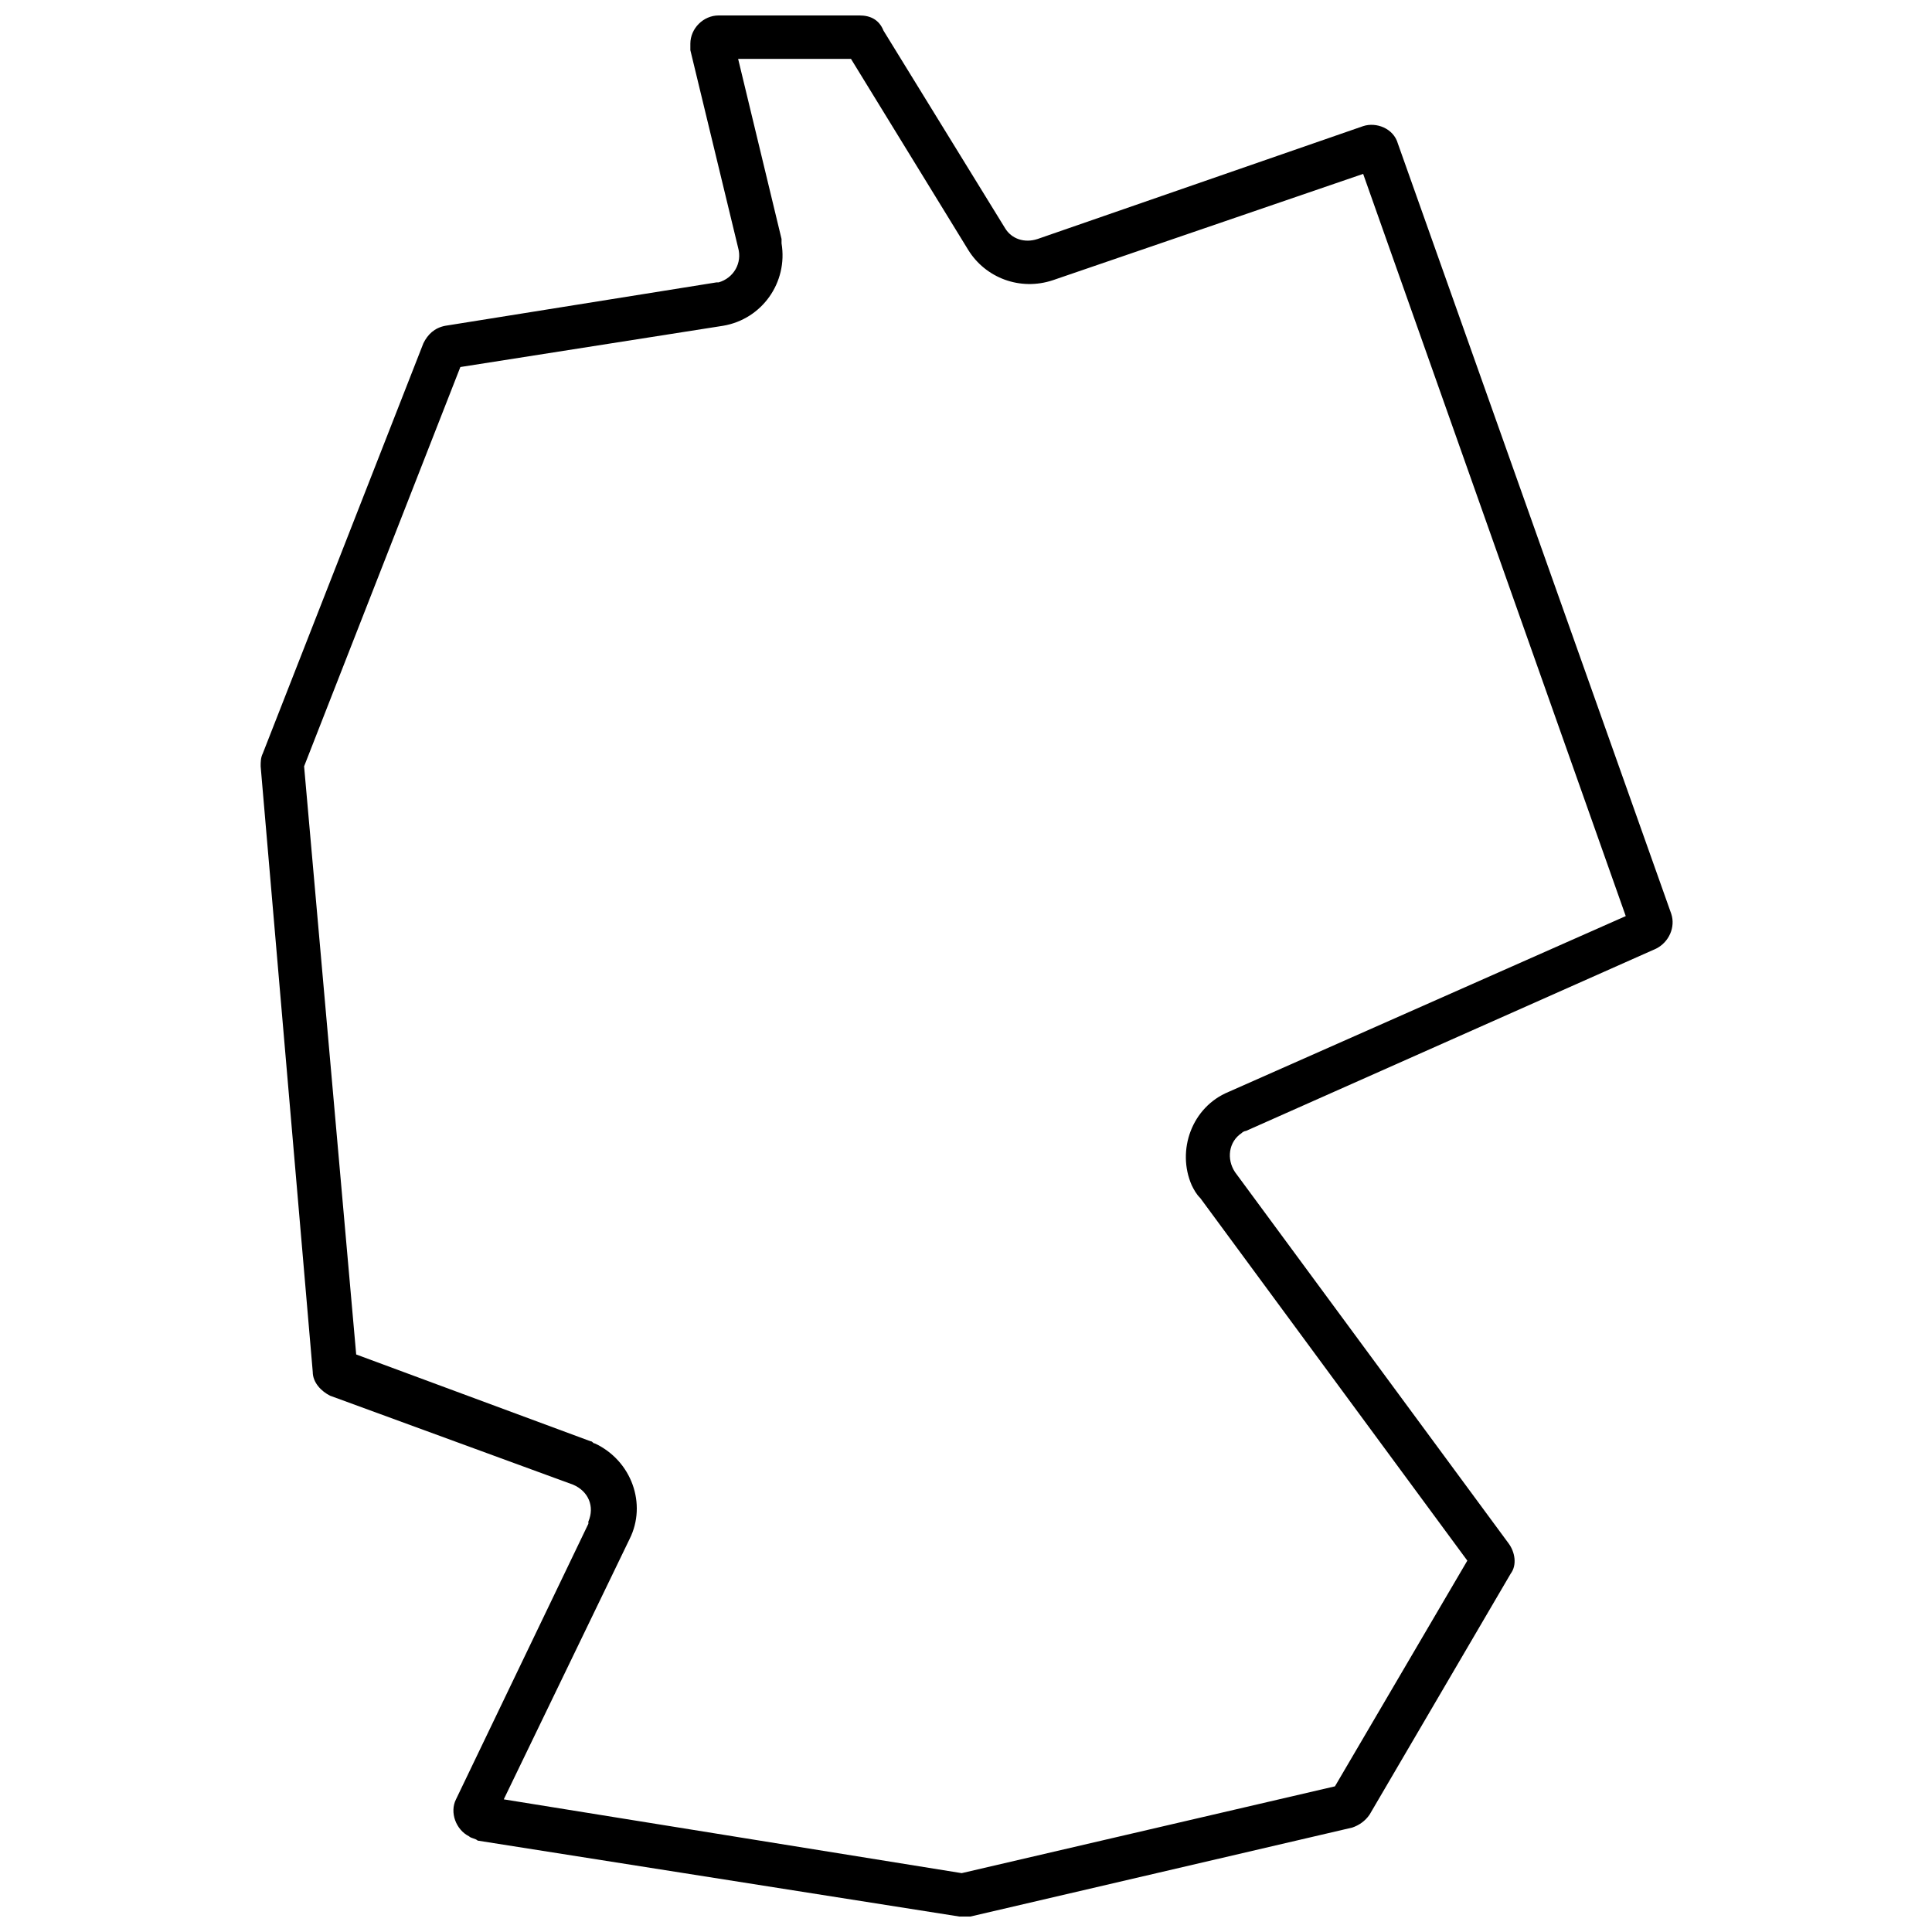 <?xml version="1.0" encoding="UTF-8"?>
<!-- Uploaded to: ICON Repo, www.iconrepo.com, Generator: ICON Repo Mixer Tools -->
<svg width="800px" height="800px" version="1.1" viewBox="144 144 512 512" xmlns="http://www.w3.org/2000/svg">
 <defs>
  <clipPath id="a">
   <path d="m213 148.09h375v503.81h-375z"/>
  </clipPath>
 </defs>
 <g clip-path="url(#a)">
  <path d="m586.91 386.2-72.465-204.17c-1.148-4.027-5.75-5.75-9.203-4.602l-86.27 29.906c-3.449 1.148-6.902 0-8.625-2.875l-32.207-52.336c-1.152-2.879-3.453-4.027-6.328-4.027h-37.383c-4.027 0-7.477 3.449-7.477 7.477v1.727l12.652 52.336c1.148 4.027-1.148 8.051-5.176 9.203h-0.574l-71.891 11.504c-2.875 0.574-4.602 2.301-5.75 4.602l-42.562 108.7c-0.574 1.148-0.574 2.301-0.574 3.449l13.805 160.46c0 2.875 2.301 5.176 4.602 6.328l64.414 23.582c4.027 1.727 5.75 5.75 4.027 9.777v0.574l-35.086 73.039c-1.727 3.449 0 8.051 3.449 9.777 0.578 0.574 1.727 0.574 2.301 1.148l127.68 20.129h2.875l101.22-23.582c1.727-0.574 3.449-1.727 4.602-3.449l37.383-63.84c1.727-2.301 1.148-5.75-0.574-8.051l-72.469-98.344c-2.301-3.449-1.727-8.051 1.727-10.352 0.574-0.574 1.148-0.574 1.148-0.574l108.7-48.312c3.453-1.727 5.176-5.754 4.027-9.203zm-117.32 47.16c-9.777 4.027-13.805 15.527-9.777 24.73 0.574 1.148 1.148 2.301 2.301 3.449l70.742 96.047-35.082 59.812-98.922 23.004-121.35-19.555 33.355-69.016c4.602-9.203 0.574-20.703-9.203-25.305-0.574 0-0.574-0.574-1.148-0.574l-62.113-23.004-13.805-155.86 41.41-105.82 69.59-10.926c10.352-1.727 17.254-11.504 15.527-21.855v-1.148l-11.504-47.734h29.906l31.059 50.609c4.602 7.477 13.805 10.926 22.43 8.051l82.242-28.18 69.59 196.69z"/>
 </g>
</svg>